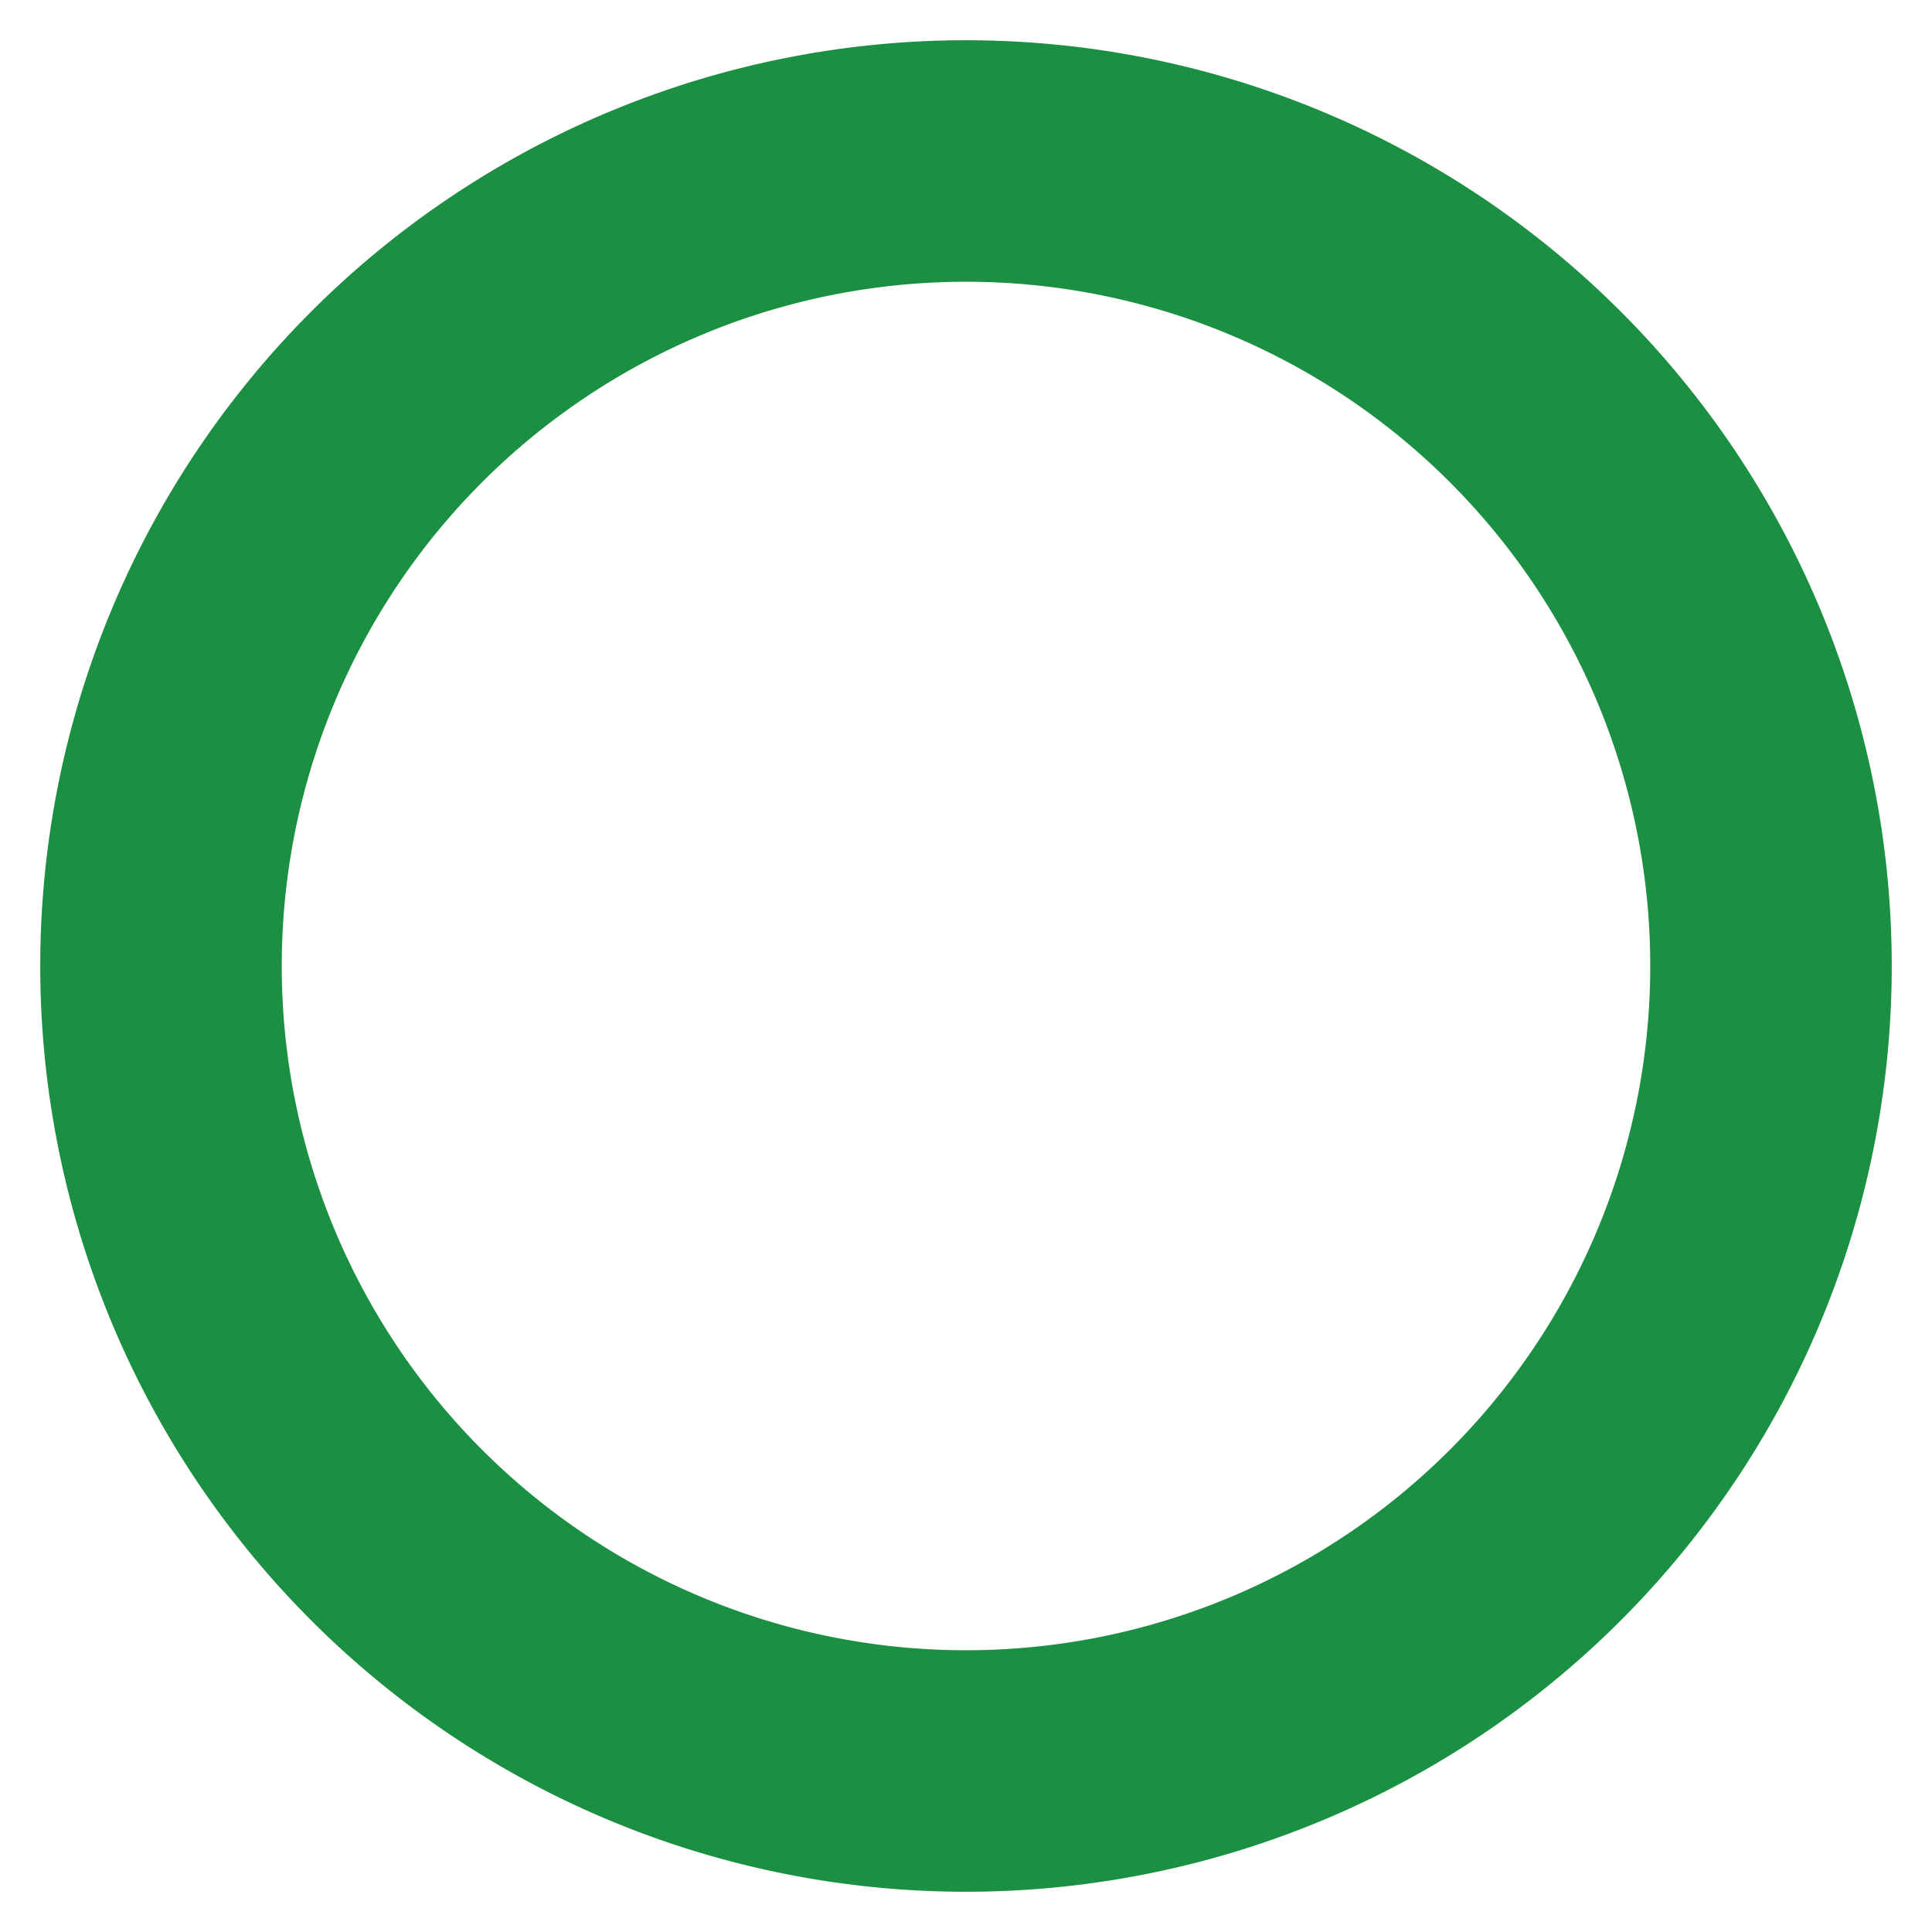 <svg xmlns="http://www.w3.org/2000/svg" width="12" height="12" viewBox="0 0 12 12"><g><g><path fill="none" stroke="#1b8f42" stroke-miterlimit="20" stroke-width="1.5" d="M6 11A5 5 0 1 0 6 1a5 5 0 0 0 0 10z"/></g></g></svg>